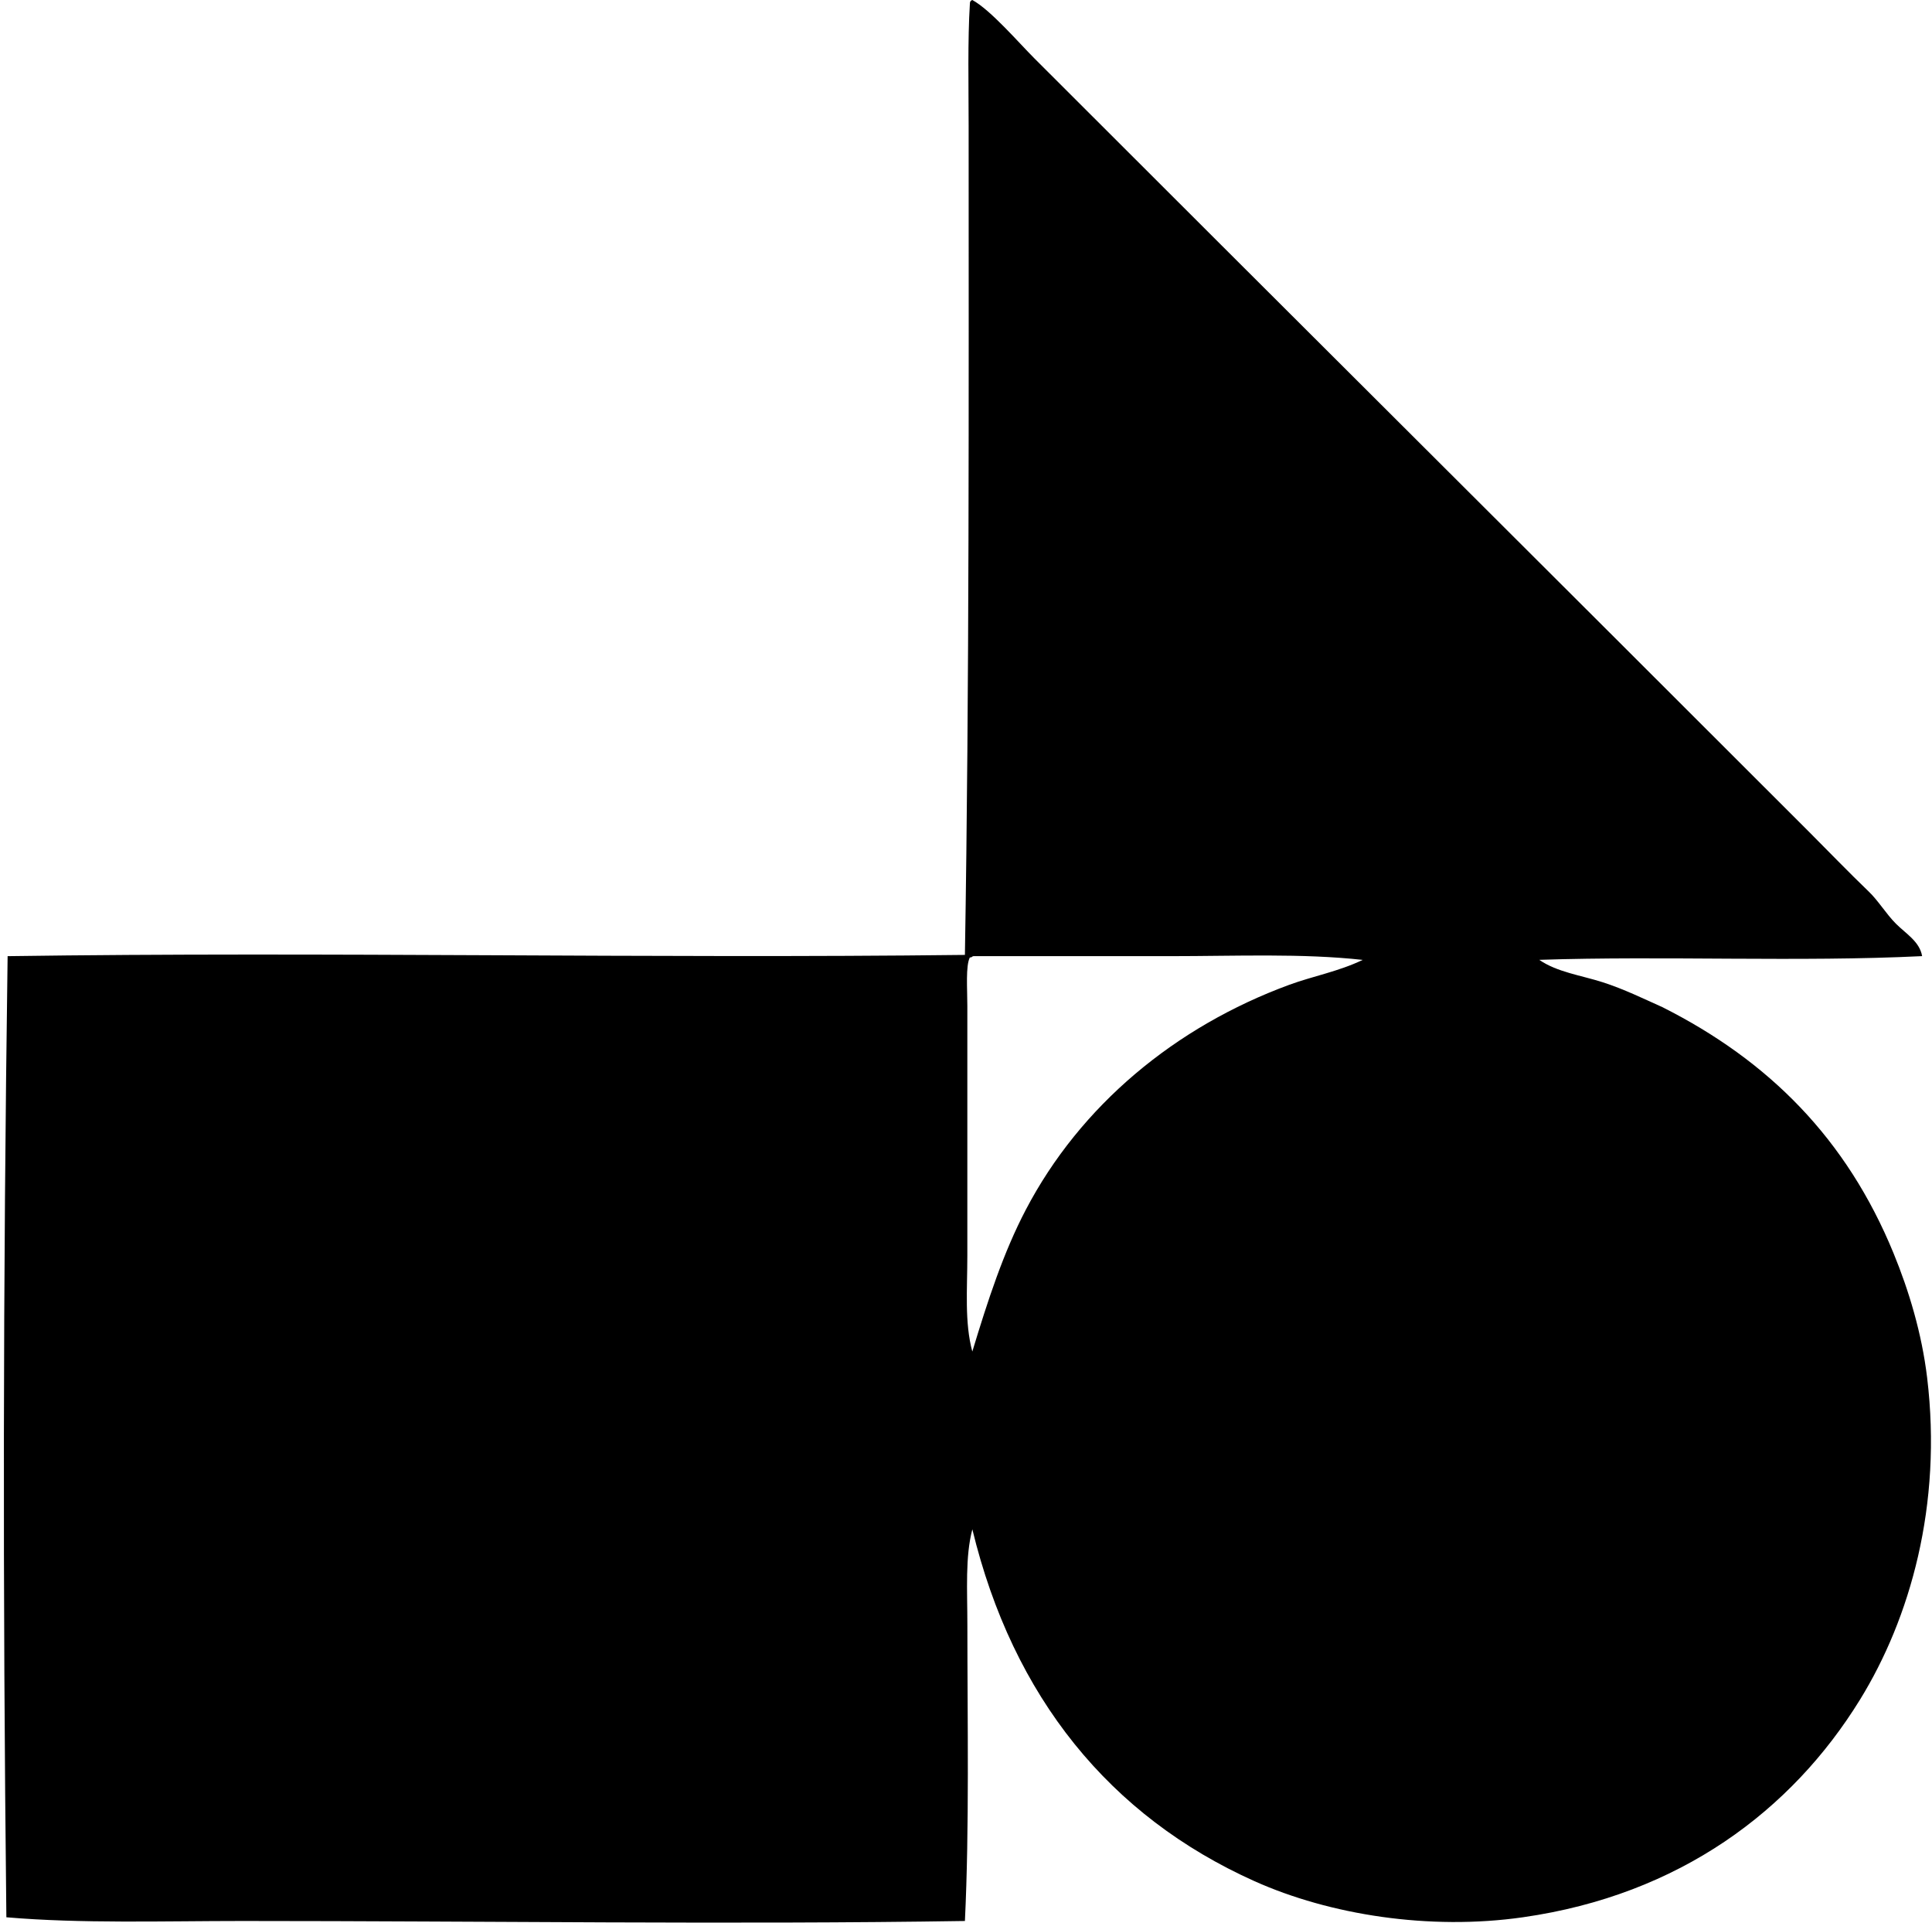 <svg xmlns="http://www.w3.org/2000/svg" width="201" height="200" fill="none" viewBox="0 0 201 200">
  <path fill="#000" fill-rule="evenodd" d="M101.157 0c1.88 1.015 4.819 4.433 6.466 6.08 26.924 26.918 53.708 53.57 80.581 80.446 2.057 2.06 4.095 4.18 6.209 6.21 1.023.982 1.806 2.32 2.844 3.361 1.026 1.026 2.464 1.853 2.715 3.362-12.777.627-26.858-.044-39.833.386 1.855 1.28 4.35 1.61 6.594 2.329 2.231.716 4.28 1.726 6.209 2.588 11.099 5.585 19.18 13.713 24.059 25.607 1.591 3.878 2.934 8.303 3.492 12.936 1.596 13.267-1.771 25.045-6.986 33.501-7.1 11.514-18.743 20.3-35.052 22.631-9.759 1.398-20.136-.254-27.937-3.751-15.045-6.745-25.137-19.145-29.358-36.603-.756 2.868-.518 6.33-.518 9.959.003 10.055.212 21.093-.256 30.784-24.059.38-50.137.002-75.15 0-8.34.002-16.769.282-24.574-.386-.383-34.592-.344-65.745.13-99.978 33.325-.478 66.648.262 99.594-.13.468-27.994.393-58.214.388-86.27-.002-4.175-.108-8.865.13-12.676-.008-.22.092-.33.253-.386Zm20.567 99.462h-20.437c-.164.008-.18.164-.386.13-.449.893-.262 3.248-.262 5.043 0 8.95.003 17.548 0 25.999 0 3.486-.301 6.92.518 9.959 1.629-5.371 3.231-10.292 5.562-14.746 5.675-10.843 15.529-19.039 27.421-23.409 2.458-.901 5.088-1.369 7.633-2.587-6.298-.698-13.197-.389-20.049-.389Z" clip-rule="evenodd"/>
</svg>
